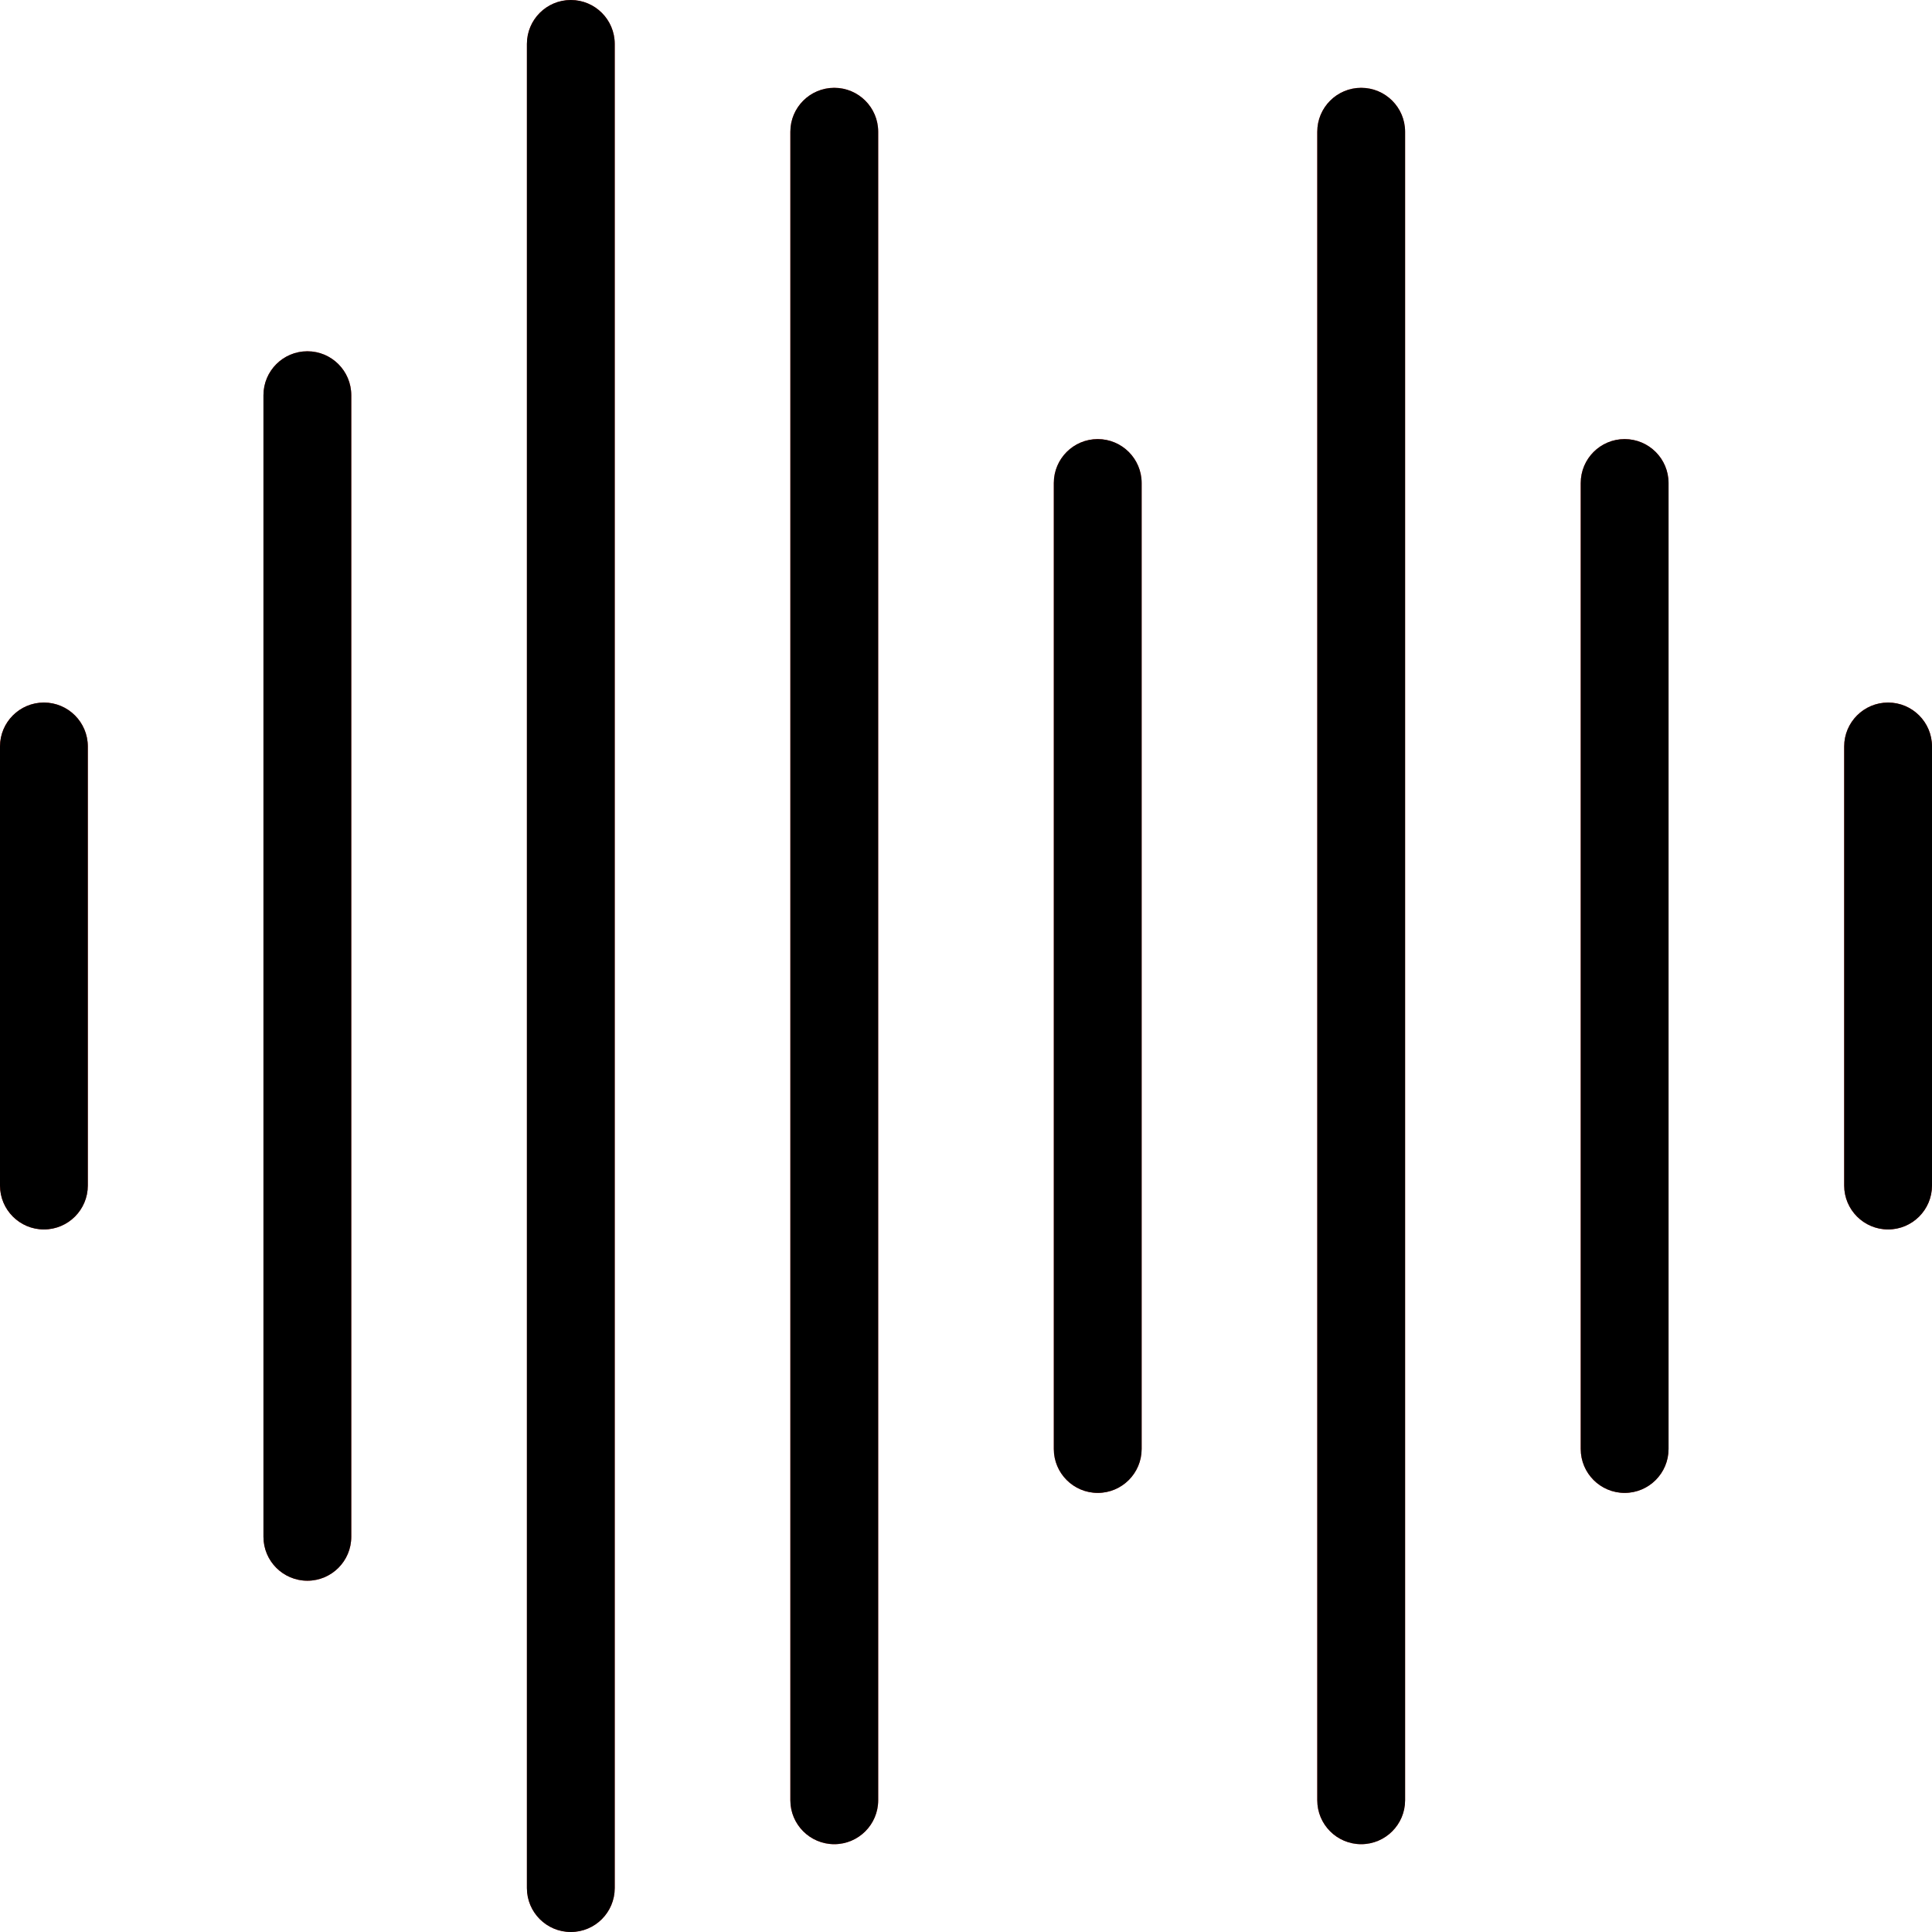 <svg xmlns="http://www.w3.org/2000/svg" xmlns:xlink="http://www.w3.org/1999/xlink" id="Capa_1" x="0px" y="0px" viewBox="0 0 469.333 469.333" style="enable-background:new 0 0 469.333 469.333;" xml:space="preserve">
<g>
	<path style="fill:#F44336;" d="M10.667,298.667C4.779,298.667,0,293.888,0,288V181.333c0-5.888,4.779-10.667,10.667-10.667   s10.667,4.779,10.667,10.667V288C21.333,293.888,16.555,298.667,10.667,298.667z"></path>
	<path style="fill:#F44336;" d="M74.667,384C68.779,384,64,379.221,64,373.333V96c0-5.888,4.779-10.667,10.667-10.667   S85.333,90.112,85.333,96v277.333C85.333,379.221,80.555,384,74.667,384z"></path>
	<path style="fill:#F44336;" d="M138.667,469.333c-5.888,0-10.667-4.779-10.667-10.667v-448C128,4.779,132.779,0,138.667,0   s10.667,4.779,10.667,10.667v448C149.333,464.555,144.555,469.333,138.667,469.333z"></path>
	<path style="fill:#F44336;" d="M202.667,448c-5.888,0-10.667-4.779-10.667-10.667V32c0-5.888,4.779-10.667,10.667-10.667   S213.333,26.112,213.333,32v405.333C213.333,443.221,208.555,448,202.667,448z"></path>
	<path style="fill:#F44336;" d="M266.667,362.667c-5.888,0-10.667-4.779-10.667-10.667V117.333c0-5.888,4.779-10.667,10.667-10.667   s10.667,4.779,10.667,10.667V352C277.333,357.888,272.555,362.667,266.667,362.667z"></path>
	<path style="fill:#F44336;" d="M330.667,448c-5.888,0-10.667-4.779-10.667-10.667V32c0-5.888,4.779-10.667,10.667-10.667   c5.888,0,10.667,4.779,10.667,10.667v405.333C341.333,443.221,336.555,448,330.667,448z"></path>
	<path style="fill:#F44336;" d="M394.667,362.667c-5.888,0-10.667-4.779-10.667-10.667V117.333c0-5.888,4.779-10.667,10.667-10.667   c5.888,0,10.667,4.779,10.667,10.667V352C405.333,357.888,400.555,362.667,394.667,362.667z"></path>
	<path style="fill:#F44336;" d="M458.667,298.667c-5.888,0-10.667-4.779-10.667-10.667V181.333c0-5.888,4.779-10.667,10.667-10.667   c5.888,0,10.667,4.779,10.667,10.667V288C469.333,293.888,464.555,298.667,458.667,298.667z"></path>
</g>
<path d="M10.667,298.667C4.779,298.667,0,293.888,0,288V181.333c0-5.888,4.779-10.667,10.667-10.667s10.667,4.779,10.667,10.667V288  C21.333,293.888,16.555,298.667,10.667,298.667z"></path>
<path d="M74.667,384C68.779,384,64,379.221,64,373.333V96c0-5.888,4.779-10.667,10.667-10.667S85.333,90.112,85.333,96v277.333  C85.333,379.221,80.555,384,74.667,384z"></path>
<path d="M138.667,469.333c-5.888,0-10.667-4.779-10.667-10.667v-448C128,4.779,132.779,0,138.667,0s10.667,4.779,10.667,10.667v448  C149.333,464.555,144.555,469.333,138.667,469.333z"></path>
<path d="M202.667,448c-5.888,0-10.667-4.779-10.667-10.667V32c0-5.888,4.779-10.667,10.667-10.667S213.333,26.112,213.333,32  v405.333C213.333,443.221,208.555,448,202.667,448z"></path>
<path d="M266.667,362.667c-5.888,0-10.667-4.779-10.667-10.667V117.333c0-5.888,4.779-10.667,10.667-10.667  s10.667,4.779,10.667,10.667V352C277.333,357.888,272.555,362.667,266.667,362.667z"></path>
<path d="M330.667,448c-5.888,0-10.667-4.779-10.667-10.667V32c0-5.888,4.779-10.667,10.667-10.667  c5.888,0,10.667,4.779,10.667,10.667v405.333C341.333,443.221,336.555,448,330.667,448z"></path>
<path d="M394.667,362.667c-5.888,0-10.667-4.779-10.667-10.667V117.333c0-5.888,4.779-10.667,10.667-10.667  c5.888,0,10.667,4.779,10.667,10.667V352C405.333,357.888,400.555,362.667,394.667,362.667z"></path>
<path d="M458.667,298.667c-5.888,0-10.667-4.779-10.667-10.667V181.333c0-5.888,4.779-10.667,10.667-10.667  c5.888,0,10.667,4.779,10.667,10.667V288C469.333,293.888,464.555,298.667,458.667,298.667z"></path>
<g>
</g>
<g>
</g>
<g>
</g>
<g>
</g>
<g>
</g>
<g>
</g>
<g>
</g>
<g>
</g>
<g>
</g>
<g>
</g>
<g>
</g>
<g>
</g>
<g>
</g>
<g>
</g>
<g>
</g>
</svg>